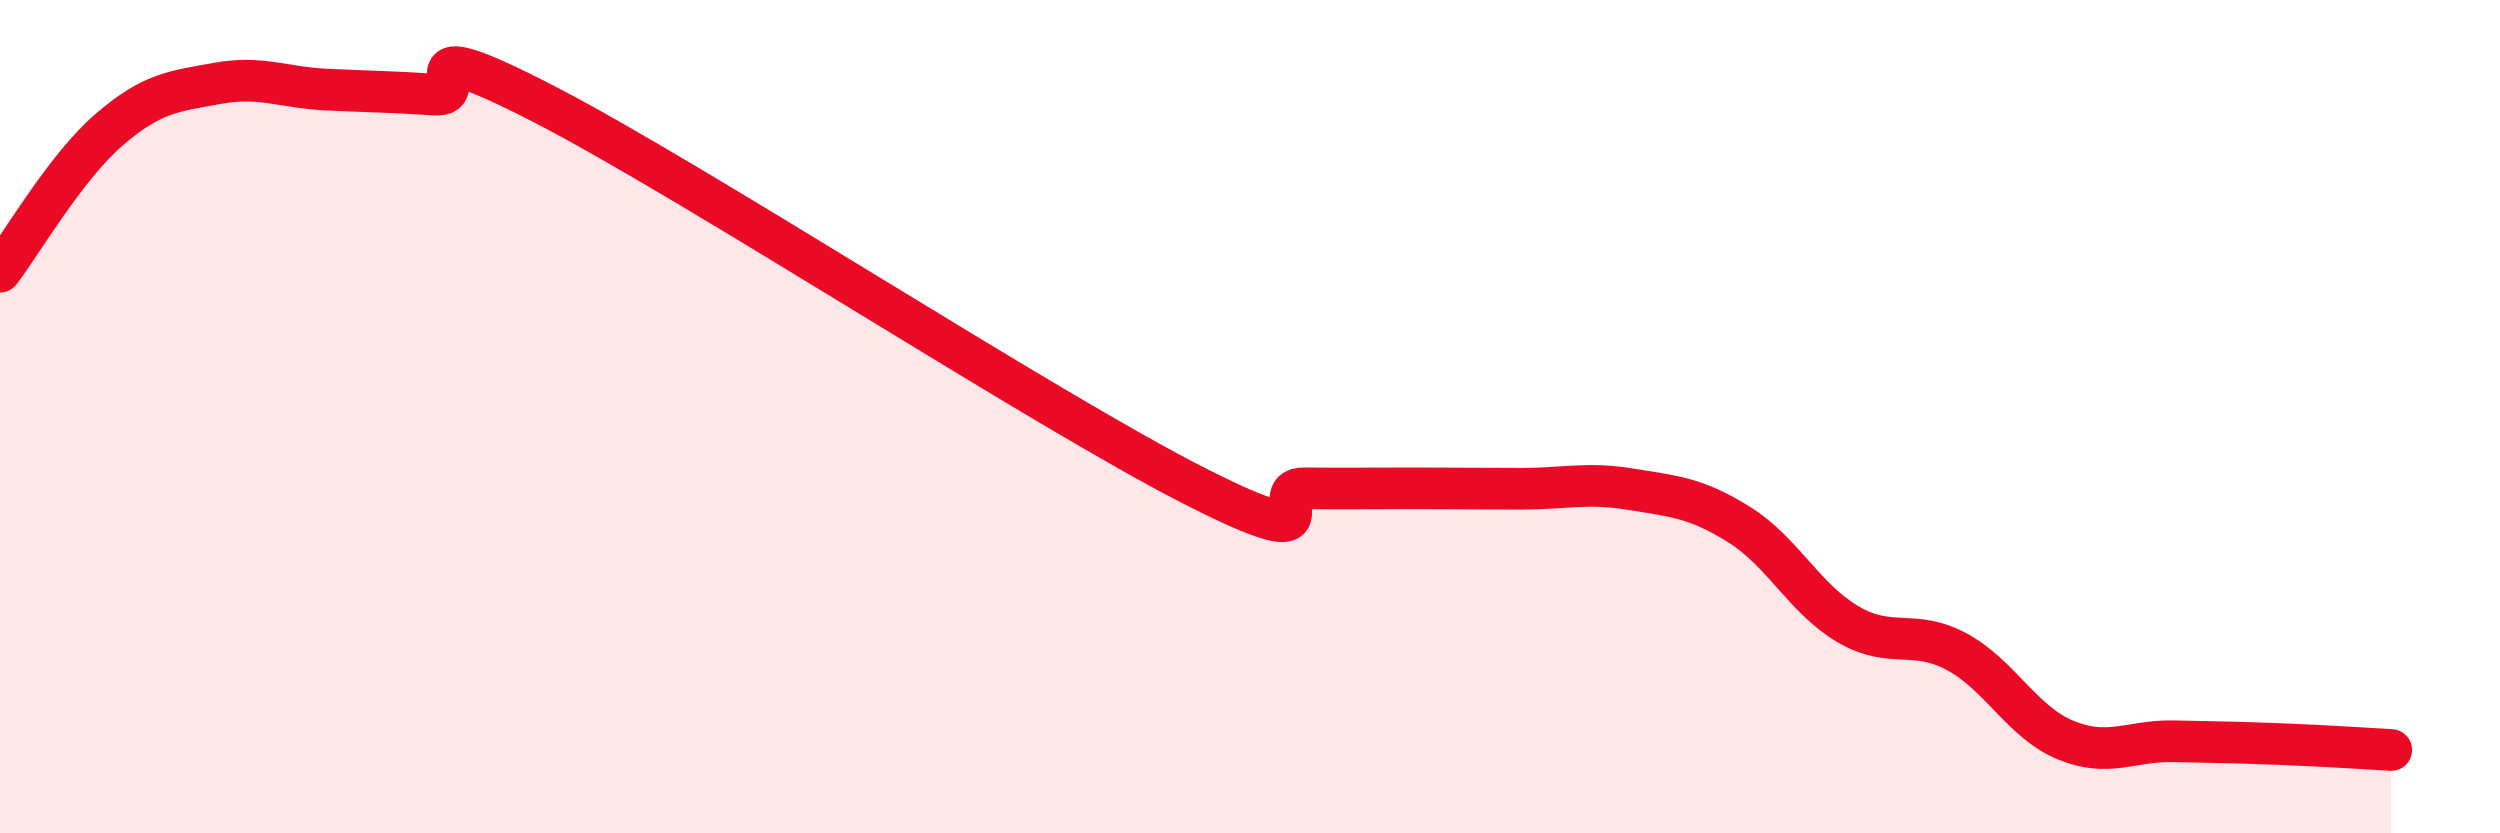 
    <svg width="60" height="20" viewBox="0 0 60 20" xmlns="http://www.w3.org/2000/svg">
      <path
        d="M 0,6.52 C 0.52,5.84 1.57,4.02 2.61,3.12 C 3.65,2.22 4.18,2.19 5.22,2 C 6.26,1.81 6.79,2.1 7.83,2.15 C 8.87,2.2 9.39,2.2 10.43,2.27 C 11.47,2.34 9.39,0.61 13.04,2.49 C 16.69,4.37 25.05,9.83 28.7,11.68 C 32.35,13.53 30.26,11.71 31.3,11.72 C 32.34,11.73 32.87,11.72 33.91,11.72 C 34.95,11.72 35.48,11.73 36.52,11.73 C 37.56,11.73 38.09,11.57 39.13,11.74 C 40.17,11.91 40.7,11.94 41.74,12.59 C 42.78,13.24 43.31,14.37 44.35,14.98 C 45.39,15.59 45.92,15.08 46.96,15.64 C 48,16.2 48.53,17.33 49.57,17.76 C 50.61,18.19 51.13,17.77 52.17,17.79 C 53.21,17.81 53.74,17.82 54.78,17.86 C 55.82,17.9 56.87,17.97 57.39,18L57.39 20L0 20Z"
        fill="#EB0A25"
        opacity="0.1"
        stroke-linecap="round"
        stroke-linejoin="round"
      />
      <path
        d="M 0,6.52 C 0.52,5.84 1.57,4.02 2.61,3.12 C 3.65,2.22 4.18,2.19 5.22,2 C 6.26,1.81 6.79,2.1 7.83,2.15 C 8.87,2.2 9.39,2.2 10.43,2.27 C 11.47,2.34 9.39,0.61 13.04,2.49 C 16.69,4.37 25.05,9.83 28.7,11.68 C 32.35,13.53 30.26,11.71 31.3,11.72 C 32.34,11.73 32.87,11.72 33.91,11.72 C 34.95,11.72 35.48,11.73 36.52,11.73 C 37.56,11.73 38.09,11.57 39.13,11.74 C 40.17,11.91 40.7,11.94 41.74,12.59 C 42.78,13.24 43.31,14.37 44.35,14.98 C 45.39,15.59 45.92,15.08 46.96,15.64 C 48,16.2 48.53,17.33 49.57,17.76 C 50.61,18.19 51.13,17.77 52.17,17.79 C 53.21,17.81 53.74,17.82 54.78,17.86 C 55.82,17.9 56.87,17.97 57.39,18"
        stroke="#EB0A25"
        stroke-width="1"
        fill="none"
        stroke-linecap="round"
        stroke-linejoin="round"
      />
    </svg>
  